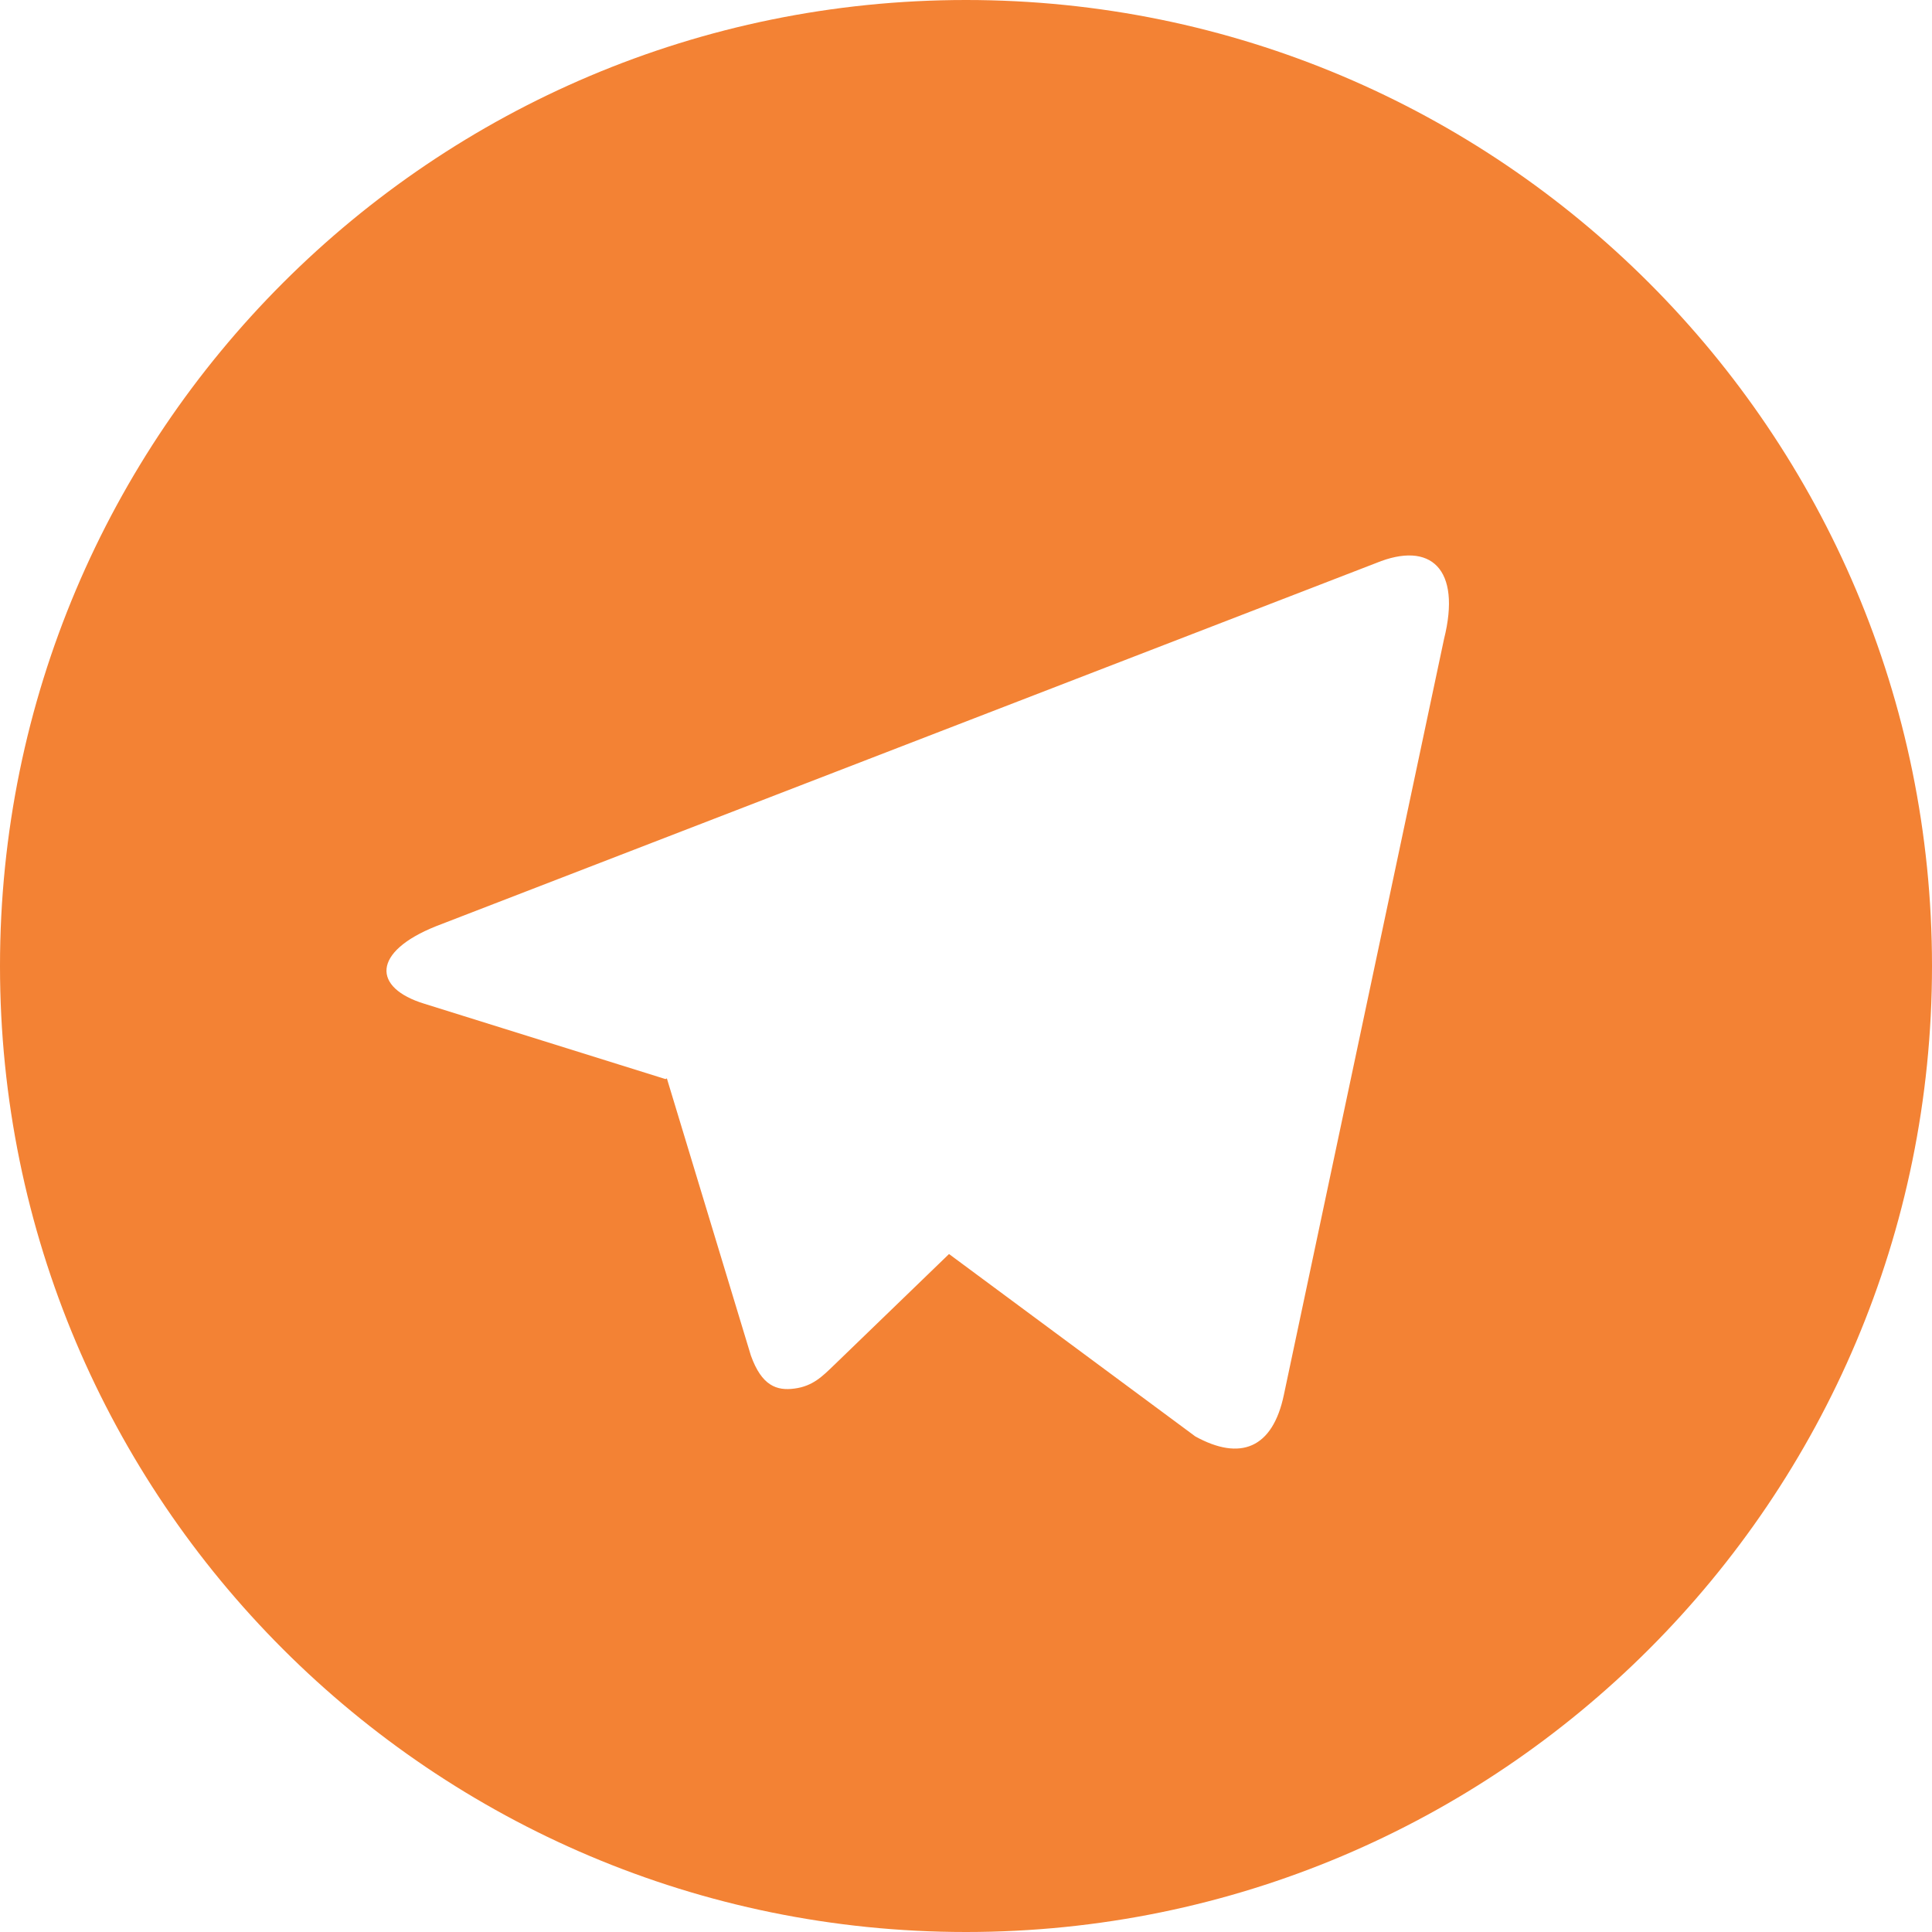 <svg width="24" height="24" viewBox="0 0 24 24" fill="none" xmlns="http://www.w3.org/2000/svg">
<path d="M12 24C5.372 24 0 18.628 0 12C0 5.372 5.372 0 12 0C18.628 0 24 5.372 24 12C24 18.628 18.628 24 12 24ZM8.268 13.404L8.284 13.396L9.328 16.84C9.462 17.213 9.647 17.28 9.871 17.249C10.097 17.219 10.216 17.098 10.363 16.956L11.789 15.578L14.849 17.844C15.408 18.152 15.81 17.993 15.949 17.326L17.938 7.939C18.157 7.066 17.773 6.715 17.095 6.994L5.416 11.506C4.619 11.825 4.624 12.271 5.272 12.469L8.268 13.405V13.404Z" fill="#F38234"/>
</svg>
